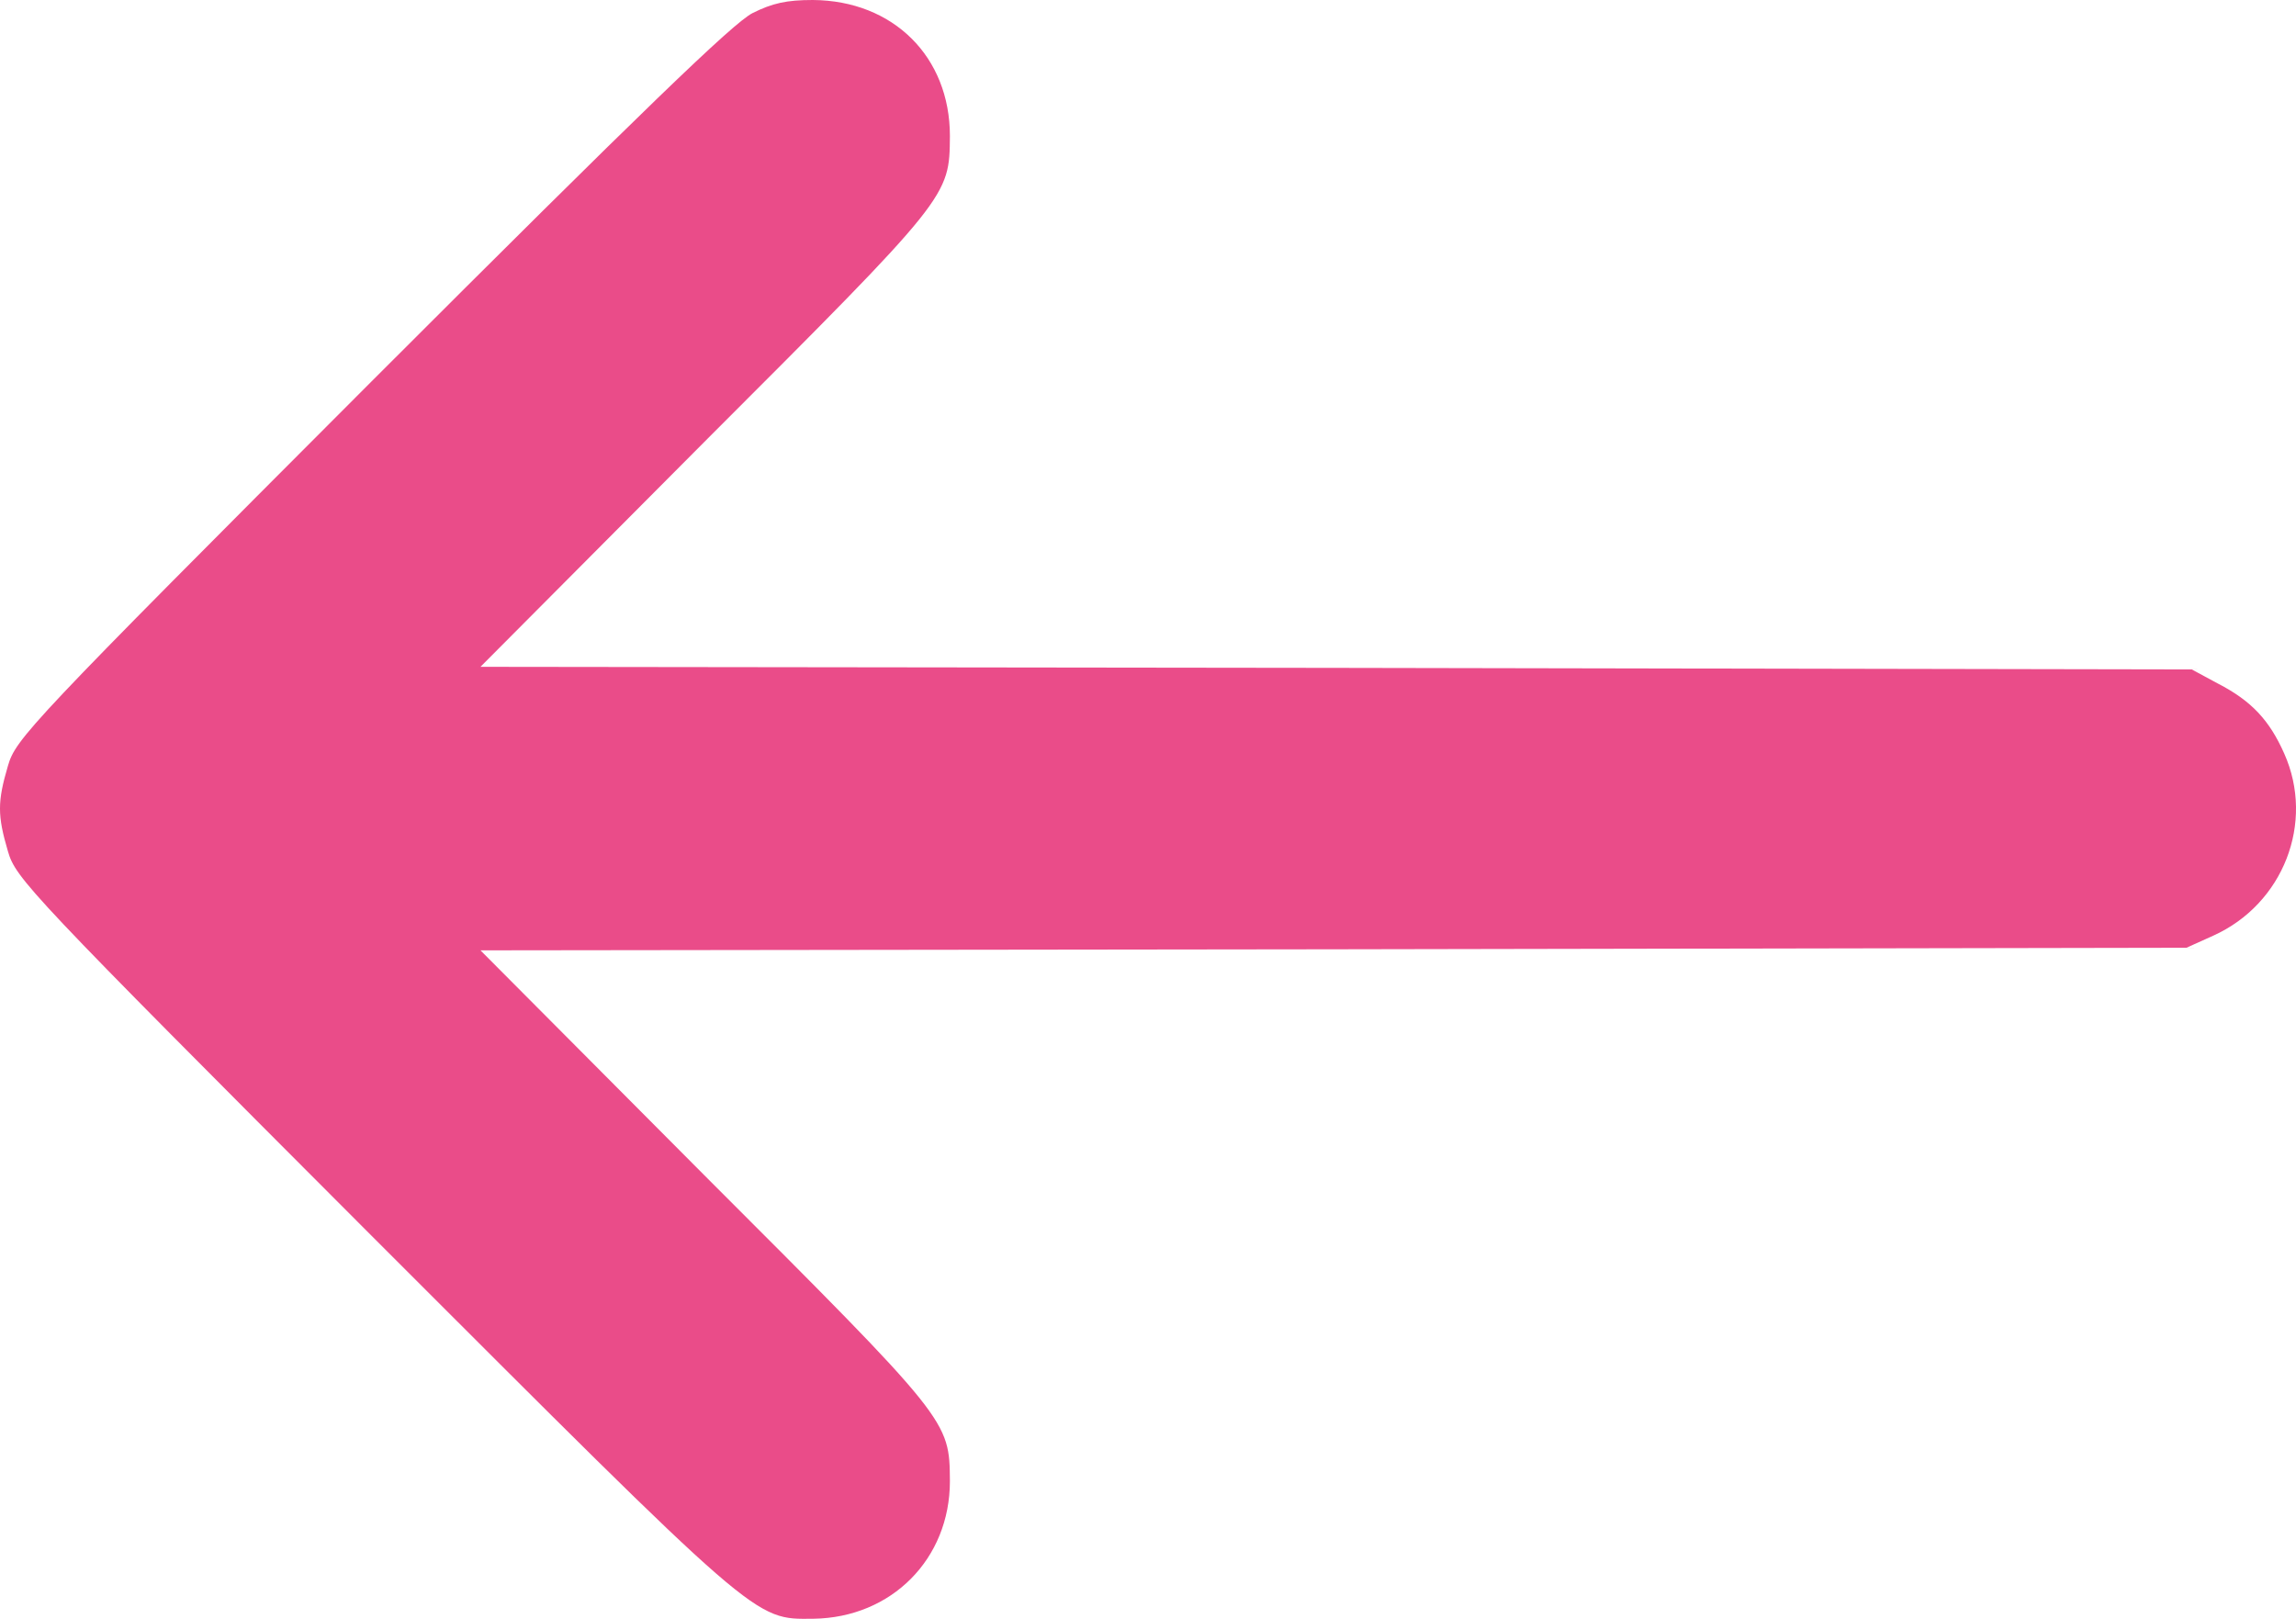 <svg class="custom-svg" xmlns="http://www.w3.org/2000/svg" version="1.0" preserveAspectRatio="xMidYMid meet" viewBox="37.1 102 437.25 308.31">

<g transform="translate(0,512) scale(0.1,-0.1)" fill="#EA4C89" stroke="none">
<path d="M1804 4075 c-37 -19 -207 -183 -726 -702 -655 -656 -677 -680 -692 -732 -20 -68 -20 -94 0 -162 15 -52 37 -76 692 -732 743 -743 728 -731 842 -730 149 2 260 114 260 262 -1 116 1 114 -468 583 l-426 428 1624 2 1625 3 51 23 c133 60 194 215 135 347 -28 63 -62 100 -126 133 l-50 27 -1630 3 -1629 2 426 428 c469 469 467 467 468 583 0 151 -108 258 -261 259 -50 0 -77 -6 -115 -25z"/>
</g>
</svg>